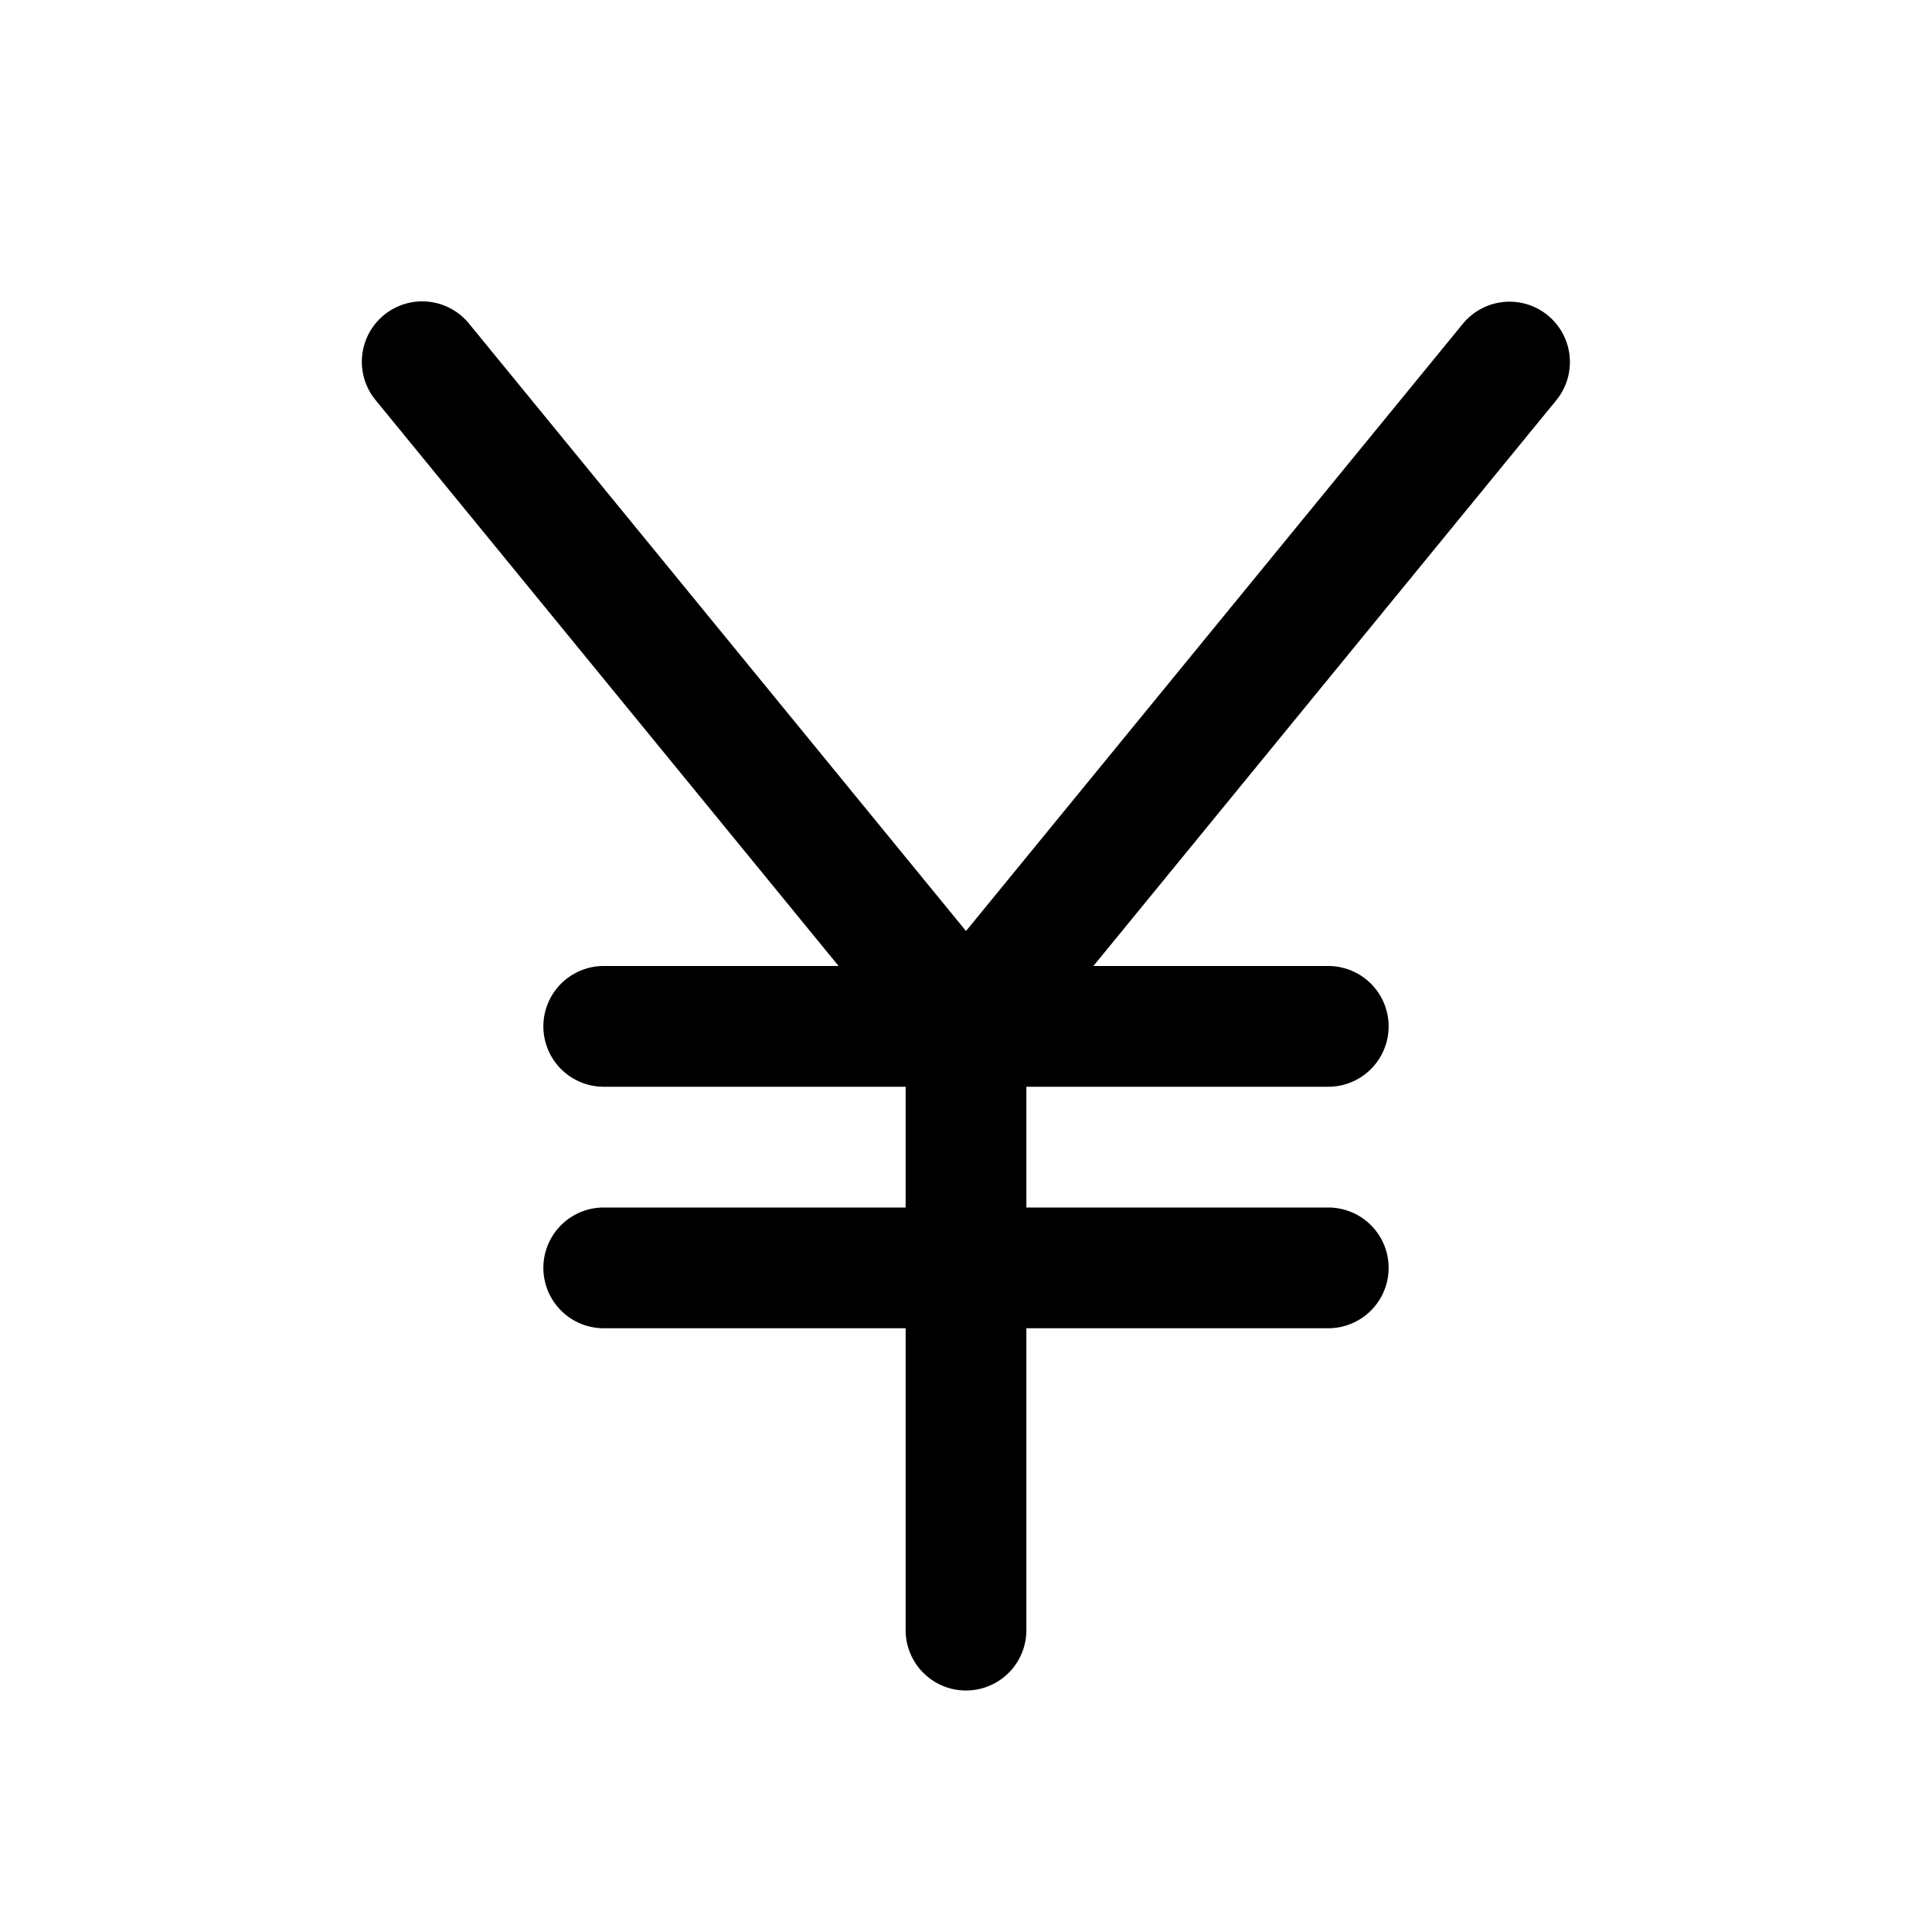 <?xml version="1.0" encoding="utf-8"?>
<svg fill="#000000" width="800px" height="800px" viewBox="0 0 256 256" id="Flat" xmlns="http://www.w3.org/2000/svg">
  <path d="M206.191,53.066,144.882,128H176a8,8,0,0,1,0,16H136v16h40a8,8,0,0,1,0,16H136v40a8,8,0,0,1-16,0V176H80a8,8,0,0,1,0-16h40V144H80a8,8,0,0,1,0-16h31.118L49.809,53.066A8,8,0,1,1,62.191,42.934L128,123.367l65.809-80.433a8,8,0,1,1,12.383,10.132Z"/>
</svg>